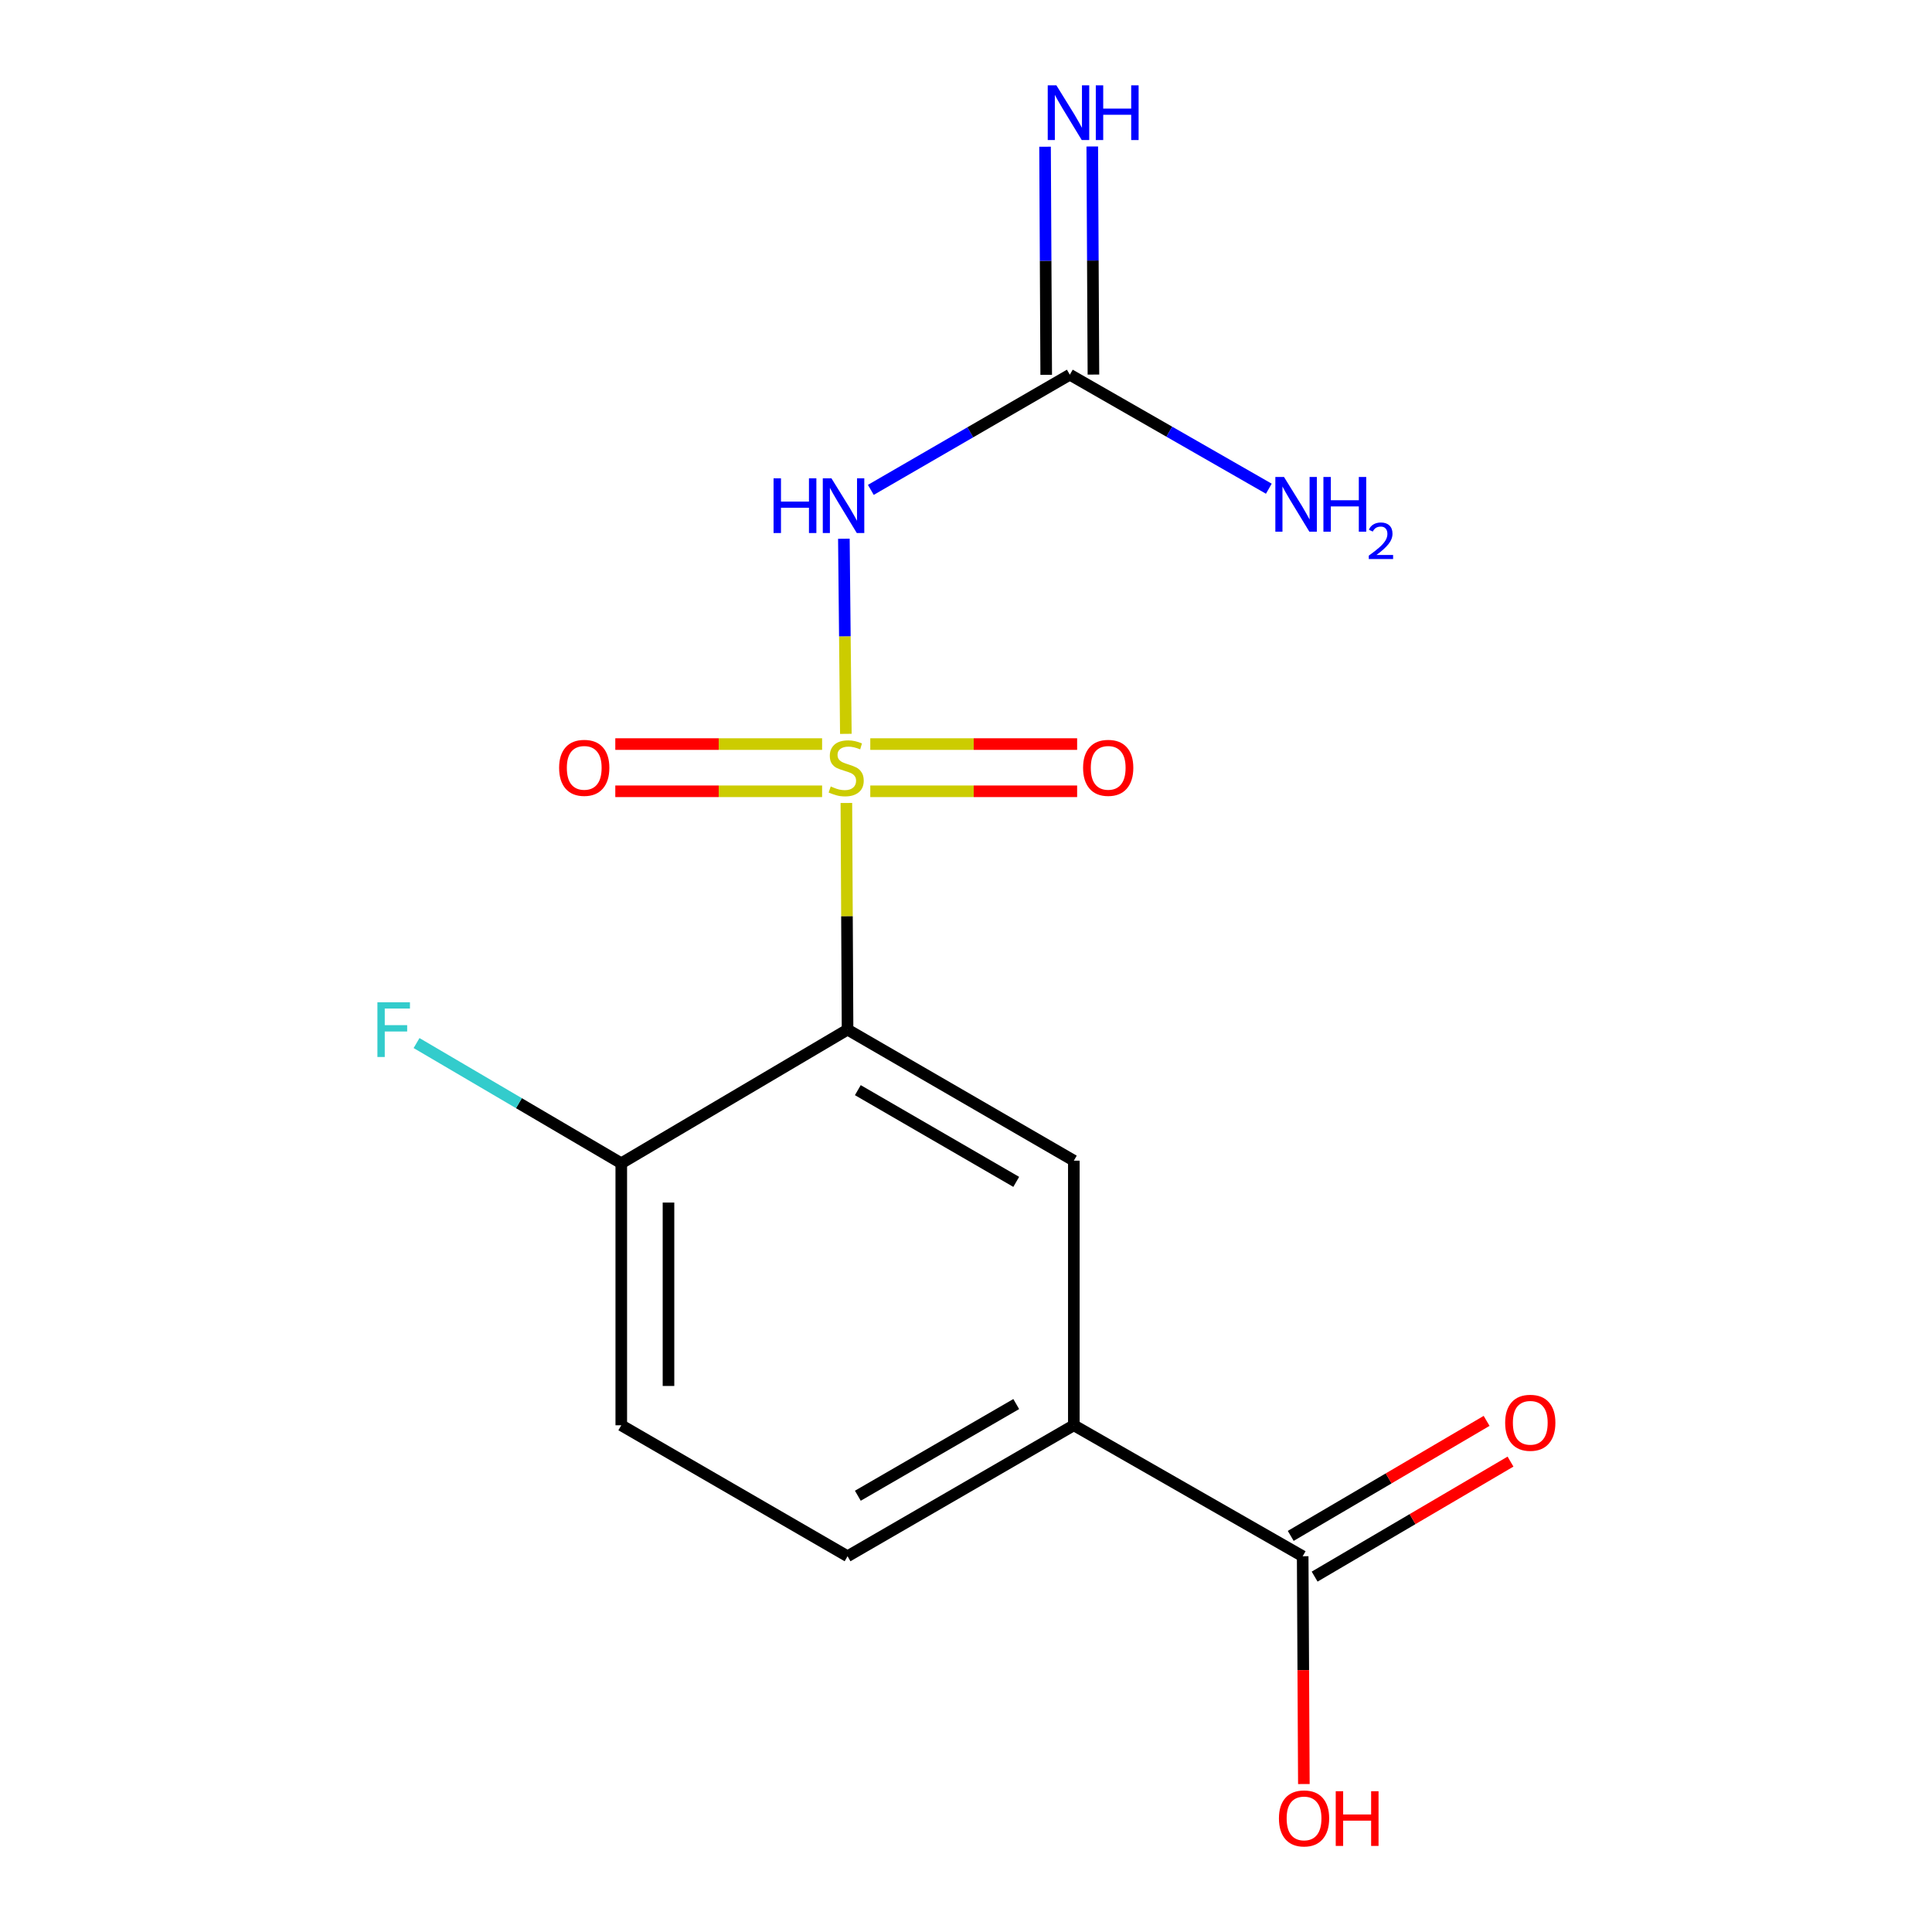 <?xml version='1.0' encoding='iso-8859-1'?>
<svg version='1.1' baseProfile='full'
              xmlns='http://www.w3.org/2000/svg'
                      xmlns:rdkit='http://www.rdkit.org/xml'
                      xmlns:xlink='http://www.w3.org/1999/xlink'
                  xml:space='preserve'
width='1000px' height='1000px' viewBox='0 0 1000 1000'>
<!-- END OF HEADER -->
<rect style='opacity:1.0;fill:#FFFFFF;stroke:none' width='1000' height='1000' x='0' y='0'> </rect>
<path class='bond-0' d='M 438.081,415.62 L 438.386,474.28' style='fill:none;fill-rule:evenodd;stroke:#CCCC00;stroke-width:6px;stroke-linecap:butt;stroke-linejoin:miter;stroke-opacity:1' />
<path class='bond-0' d='M 438.386,474.28 L 438.692,532.939' style='fill:none;fill-rule:evenodd;stroke:#000000;stroke-width:6px;stroke-linecap:butt;stroke-linejoin:miter;stroke-opacity:1' />
<path class='bond-1' d='M 437.809,379.84 L 437.298,329.344' style='fill:none;fill-rule:evenodd;stroke:#CCCC00;stroke-width:6px;stroke-linecap:butt;stroke-linejoin:miter;stroke-opacity:1' />
<path class='bond-1' d='M 437.298,329.344 L 436.788,278.849' style='fill:none;fill-rule:evenodd;stroke:#0000FF;stroke-width:6px;stroke-linecap:butt;stroke-linejoin:miter;stroke-opacity:1' />
<path class='bond-6' d='M 450.456,409.571 L 503.989,409.571' style='fill:none;fill-rule:evenodd;stroke:#CCCC00;stroke-width:6px;stroke-linecap:butt;stroke-linejoin:miter;stroke-opacity:1' />
<path class='bond-6' d='M 503.989,409.571 L 557.522,409.571' style='fill:none;fill-rule:evenodd;stroke:#FF0000;stroke-width:6px;stroke-linecap:butt;stroke-linejoin:miter;stroke-opacity:1' />
<path class='bond-6' d='M 450.456,385.131 L 503.989,385.131' style='fill:none;fill-rule:evenodd;stroke:#CCCC00;stroke-width:6px;stroke-linecap:butt;stroke-linejoin:miter;stroke-opacity:1' />
<path class='bond-6' d='M 503.989,385.131 L 557.522,385.131' style='fill:none;fill-rule:evenodd;stroke:#FF0000;stroke-width:6px;stroke-linecap:butt;stroke-linejoin:miter;stroke-opacity:1' />
<path class='bond-7' d='M 425.516,385.131 L 371.996,385.131' style='fill:none;fill-rule:evenodd;stroke:#CCCC00;stroke-width:6px;stroke-linecap:butt;stroke-linejoin:miter;stroke-opacity:1' />
<path class='bond-7' d='M 371.996,385.131 L 318.476,385.131' style='fill:none;fill-rule:evenodd;stroke:#FF0000;stroke-width:6px;stroke-linecap:butt;stroke-linejoin:miter;stroke-opacity:1' />
<path class='bond-7' d='M 425.516,409.571 L 371.996,409.571' style='fill:none;fill-rule:evenodd;stroke:#CCCC00;stroke-width:6px;stroke-linecap:butt;stroke-linejoin:miter;stroke-opacity:1' />
<path class='bond-7' d='M 371.996,409.571 L 318.476,409.571' style='fill:none;fill-rule:evenodd;stroke:#FF0000;stroke-width:6px;stroke-linecap:butt;stroke-linejoin:miter;stroke-opacity:1' />
<path class='bond-3' d='M 438.692,532.939 L 555.814,600.76' style='fill:none;fill-rule:evenodd;stroke:#000000;stroke-width:6px;stroke-linecap:butt;stroke-linejoin:miter;stroke-opacity:1' />
<path class='bond-3' d='M 444.013,564.262 L 525.998,611.736' style='fill:none;fill-rule:evenodd;stroke:#000000;stroke-width:6px;stroke-linecap:butt;stroke-linejoin:miter;stroke-opacity:1' />
<path class='bond-8' d='M 438.692,532.939 L 321.57,602.104' style='fill:none;fill-rule:evenodd;stroke:#000000;stroke-width:6px;stroke-linecap:butt;stroke-linejoin:miter;stroke-opacity:1' />
<path class='bond-2' d='M 450.738,253.561 L 502.237,223.751' style='fill:none;fill-rule:evenodd;stroke:#0000FF;stroke-width:6px;stroke-linecap:butt;stroke-linejoin:miter;stroke-opacity:1' />
<path class='bond-2' d='M 502.237,223.751 L 553.737,193.942' style='fill:none;fill-rule:evenodd;stroke:#000000;stroke-width:6px;stroke-linecap:butt;stroke-linejoin:miter;stroke-opacity:1' />
<path class='bond-9' d='M 565.956,193.88 L 565.655,134.847' style='fill:none;fill-rule:evenodd;stroke:#000000;stroke-width:6px;stroke-linecap:butt;stroke-linejoin:miter;stroke-opacity:1' />
<path class='bond-9' d='M 565.655,134.847 L 565.354,75.815' style='fill:none;fill-rule:evenodd;stroke:#0000FF;stroke-width:6px;stroke-linecap:butt;stroke-linejoin:miter;stroke-opacity:1' />
<path class='bond-9' d='M 541.517,194.004 L 541.215,134.972' style='fill:none;fill-rule:evenodd;stroke:#000000;stroke-width:6px;stroke-linecap:butt;stroke-linejoin:miter;stroke-opacity:1' />
<path class='bond-9' d='M 541.215,134.972 L 540.914,75.94' style='fill:none;fill-rule:evenodd;stroke:#0000FF;stroke-width:6px;stroke-linecap:butt;stroke-linejoin:miter;stroke-opacity:1' />
<path class='bond-13' d='M 553.737,193.942 L 605.24,223.449' style='fill:none;fill-rule:evenodd;stroke:#000000;stroke-width:6px;stroke-linecap:butt;stroke-linejoin:miter;stroke-opacity:1' />
<path class='bond-13' d='M 605.24,223.449 L 656.744,252.957' style='fill:none;fill-rule:evenodd;stroke:#0000FF;stroke-width:6px;stroke-linecap:butt;stroke-linejoin:miter;stroke-opacity:1' />
<path class='bond-4' d='M 555.814,600.76 L 555.814,737.719' style='fill:none;fill-rule:evenodd;stroke:#000000;stroke-width:6px;stroke-linecap:butt;stroke-linejoin:miter;stroke-opacity:1' />
<path class='bond-5' d='M 555.814,737.719 L 674.267,805.513' style='fill:none;fill-rule:evenodd;stroke:#000000;stroke-width:6px;stroke-linecap:butt;stroke-linejoin:miter;stroke-opacity:1' />
<path class='bond-16' d='M 555.814,737.719 L 438.692,805.513' style='fill:none;fill-rule:evenodd;stroke:#000000;stroke-width:6px;stroke-linecap:butt;stroke-linejoin:miter;stroke-opacity:1' />
<path class='bond-16' d='M 526.002,726.736 L 444.017,774.191' style='fill:none;fill-rule:evenodd;stroke:#000000;stroke-width:6px;stroke-linecap:butt;stroke-linejoin:miter;stroke-opacity:1' />
<path class='bond-10' d='M 680.454,816.051 L 731.147,786.287' style='fill:none;fill-rule:evenodd;stroke:#000000;stroke-width:6px;stroke-linecap:butt;stroke-linejoin:miter;stroke-opacity:1' />
<path class='bond-10' d='M 731.147,786.287 L 781.839,756.523' style='fill:none;fill-rule:evenodd;stroke:#FF0000;stroke-width:6px;stroke-linecap:butt;stroke-linejoin:miter;stroke-opacity:1' />
<path class='bond-10' d='M 668.079,794.975 L 718.772,765.211' style='fill:none;fill-rule:evenodd;stroke:#000000;stroke-width:6px;stroke-linecap:butt;stroke-linejoin:miter;stroke-opacity:1' />
<path class='bond-10' d='M 718.772,765.211 L 769.465,735.447' style='fill:none;fill-rule:evenodd;stroke:#FF0000;stroke-width:6px;stroke-linecap:butt;stroke-linejoin:miter;stroke-opacity:1' />
<path class='bond-14' d='M 674.267,805.513 L 674.573,864.465' style='fill:none;fill-rule:evenodd;stroke:#000000;stroke-width:6px;stroke-linecap:butt;stroke-linejoin:miter;stroke-opacity:1' />
<path class='bond-14' d='M 674.573,864.465 L 674.88,923.417' style='fill:none;fill-rule:evenodd;stroke:#FF0000;stroke-width:6px;stroke-linecap:butt;stroke-linejoin:miter;stroke-opacity:1' />
<path class='bond-12' d='M 321.57,602.104 L 321.57,737.719' style='fill:none;fill-rule:evenodd;stroke:#000000;stroke-width:6px;stroke-linecap:butt;stroke-linejoin:miter;stroke-opacity:1' />
<path class='bond-12' d='M 346.01,622.446 L 346.01,717.377' style='fill:none;fill-rule:evenodd;stroke:#000000;stroke-width:6px;stroke-linecap:butt;stroke-linejoin:miter;stroke-opacity:1' />
<path class='bond-15' d='M 321.57,602.104 L 268.587,570.996' style='fill:none;fill-rule:evenodd;stroke:#000000;stroke-width:6px;stroke-linecap:butt;stroke-linejoin:miter;stroke-opacity:1' />
<path class='bond-15' d='M 268.587,570.996 L 215.604,539.887' style='fill:none;fill-rule:evenodd;stroke:#33CCCC;stroke-width:6px;stroke-linecap:butt;stroke-linejoin:miter;stroke-opacity:1' />
<path class='bond-11' d='M 438.692,805.513 L 321.57,737.719' style='fill:none;fill-rule:evenodd;stroke:#000000;stroke-width:6px;stroke-linecap:butt;stroke-linejoin:miter;stroke-opacity:1' />
<path  class='atom-0' d='M 429.986 407.071
Q 430.306 407.191, 431.626 407.751
Q 432.946 408.311, 434.386 408.671
Q 435.866 408.991, 437.306 408.991
Q 439.986 408.991, 441.546 407.711
Q 443.106 406.391, 443.106 404.111
Q 443.106 402.551, 442.306 401.591
Q 441.546 400.631, 440.346 400.111
Q 439.146 399.591, 437.146 398.991
Q 434.626 398.231, 433.106 397.511
Q 431.626 396.791, 430.546 395.271
Q 429.506 393.751, 429.506 391.191
Q 429.506 387.631, 431.906 385.431
Q 434.346 383.231, 439.146 383.231
Q 442.426 383.231, 446.146 384.791
L 445.226 387.871
Q 441.826 386.471, 439.266 386.471
Q 436.506 386.471, 434.986 387.631
Q 433.466 388.751, 433.506 390.711
Q 433.506 392.231, 434.266 393.151
Q 435.066 394.071, 436.186 394.591
Q 437.346 395.111, 439.266 395.711
Q 441.826 396.511, 443.346 397.311
Q 444.866 398.111, 445.946 399.751
Q 447.066 401.351, 447.066 404.111
Q 447.066 408.031, 444.426 410.151
Q 441.826 412.231, 437.466 412.231
Q 434.946 412.231, 433.026 411.671
Q 431.146 411.151, 428.906 410.231
L 429.986 407.071
' fill='#CCCC00'/>
<path  class='atom-2' d='M 400.395 247.576
L 404.235 247.576
L 404.235 259.616
L 418.715 259.616
L 418.715 247.576
L 422.555 247.576
L 422.555 275.896
L 418.715 275.896
L 418.715 262.816
L 404.235 262.816
L 404.235 275.896
L 400.395 275.896
L 400.395 247.576
' fill='#0000FF'/>
<path  class='atom-2' d='M 430.355 247.576
L 439.635 262.576
Q 440.555 264.056, 442.035 266.736
Q 443.515 269.416, 443.595 269.576
L 443.595 247.576
L 447.355 247.576
L 447.355 275.896
L 443.475 275.896
L 433.515 259.496
Q 432.355 257.576, 431.115 255.376
Q 429.915 253.176, 429.555 252.496
L 429.555 275.896
L 425.875 275.896
L 425.875 247.576
L 430.355 247.576
' fill='#0000FF'/>
<path  class='atom-7' d='M 560.601 397.431
Q 560.601 390.631, 563.961 386.831
Q 567.321 383.031, 573.601 383.031
Q 579.881 383.031, 583.241 386.831
Q 586.601 390.631, 586.601 397.431
Q 586.601 404.311, 583.201 408.231
Q 579.801 412.111, 573.601 412.111
Q 567.361 412.111, 563.961 408.231
Q 560.601 404.351, 560.601 397.431
M 573.601 408.911
Q 577.921 408.911, 580.241 406.031
Q 582.601 403.111, 582.601 397.431
Q 582.601 391.871, 580.241 389.071
Q 577.921 386.231, 573.601 386.231
Q 569.281 386.231, 566.921 389.031
Q 564.601 391.831, 564.601 397.431
Q 564.601 403.151, 566.921 406.031
Q 569.281 408.911, 573.601 408.911
' fill='#FF0000'/>
<path  class='atom-8' d='M 289.398 397.431
Q 289.398 390.631, 292.758 386.831
Q 296.118 383.031, 302.398 383.031
Q 308.678 383.031, 312.038 386.831
Q 315.398 390.631, 315.398 397.431
Q 315.398 404.311, 311.998 408.231
Q 308.598 412.111, 302.398 412.111
Q 296.158 412.111, 292.758 408.231
Q 289.398 404.351, 289.398 397.431
M 302.398 408.911
Q 306.718 408.911, 309.038 406.031
Q 311.398 403.111, 311.398 397.431
Q 311.398 391.871, 309.038 389.071
Q 306.718 386.231, 302.398 386.231
Q 298.078 386.231, 295.718 389.031
Q 293.398 391.831, 293.398 397.431
Q 293.398 403.151, 295.718 406.031
Q 298.078 408.911, 302.398 408.911
' fill='#FF0000'/>
<path  class='atom-10' d='M 546.784 44.167
L 556.064 59.167
Q 556.984 60.647, 558.464 63.327
Q 559.944 66.007, 560.024 66.167
L 560.024 44.167
L 563.784 44.167
L 563.784 72.487
L 559.904 72.487
L 549.944 56.087
Q 548.784 54.167, 547.544 51.967
Q 546.344 49.767, 545.984 49.087
L 545.984 72.487
L 542.304 72.487
L 542.304 44.167
L 546.784 44.167
' fill='#0000FF'/>
<path  class='atom-10' d='M 567.184 44.167
L 571.024 44.167
L 571.024 56.207
L 585.504 56.207
L 585.504 44.167
L 589.344 44.167
L 589.344 72.487
L 585.504 72.487
L 585.504 59.407
L 571.024 59.407
L 571.024 72.487
L 567.184 72.487
L 567.184 44.167
' fill='#0000FF'/>
<path  class='atom-11' d='M 779.067 736.427
Q 779.067 729.627, 782.427 725.827
Q 785.787 722.027, 792.067 722.027
Q 798.347 722.027, 801.707 725.827
Q 805.067 729.627, 805.067 736.427
Q 805.067 743.307, 801.667 747.227
Q 798.267 751.107, 792.067 751.107
Q 785.827 751.107, 782.427 747.227
Q 779.067 743.347, 779.067 736.427
M 792.067 747.907
Q 796.387 747.907, 798.707 745.027
Q 801.067 742.107, 801.067 736.427
Q 801.067 730.867, 798.707 728.067
Q 796.387 725.227, 792.067 725.227
Q 787.747 725.227, 785.387 728.027
Q 783.067 730.827, 783.067 736.427
Q 783.067 742.147, 785.387 745.027
Q 787.747 747.907, 792.067 747.907
' fill='#FF0000'/>
<path  class='atom-14' d='M 664.599 246.883
L 673.879 261.883
Q 674.799 263.363, 676.279 266.043
Q 677.759 268.723, 677.839 268.883
L 677.839 246.883
L 681.599 246.883
L 681.599 275.203
L 677.719 275.203
L 667.759 258.803
Q 666.599 256.883, 665.359 254.683
Q 664.159 252.483, 663.799 251.803
L 663.799 275.203
L 660.119 275.203
L 660.119 246.883
L 664.599 246.883
' fill='#0000FF'/>
<path  class='atom-14' d='M 684.999 246.883
L 688.839 246.883
L 688.839 258.923
L 703.319 258.923
L 703.319 246.883
L 707.159 246.883
L 707.159 275.203
L 703.319 275.203
L 703.319 262.123
L 688.839 262.123
L 688.839 275.203
L 684.999 275.203
L 684.999 246.883
' fill='#0000FF'/>
<path  class='atom-14' d='M 708.531 274.21
Q 709.218 272.441, 710.855 271.464
Q 712.491 270.461, 714.762 270.461
Q 717.587 270.461, 719.171 271.992
Q 720.755 273.523, 720.755 276.243
Q 720.755 279.015, 718.695 281.602
Q 716.663 284.189, 712.439 287.251
L 721.071 287.251
L 721.071 289.363
L 708.479 289.363
L 708.479 287.595
Q 711.963 285.113, 714.023 283.265
Q 716.108 281.417, 717.111 279.754
Q 718.115 278.091, 718.115 276.375
Q 718.115 274.579, 717.217 273.576
Q 716.319 272.573, 714.762 272.573
Q 713.257 272.573, 712.254 273.18
Q 711.251 273.787, 710.538 275.134
L 708.531 274.21
' fill='#0000FF'/>
<path  class='atom-15' d='M 661.973 941.208
Q 661.973 934.408, 665.333 930.608
Q 668.693 926.808, 674.973 926.808
Q 681.253 926.808, 684.613 930.608
Q 687.973 934.408, 687.973 941.208
Q 687.973 948.088, 684.573 952.008
Q 681.173 955.888, 674.973 955.888
Q 668.733 955.888, 665.333 952.008
Q 661.973 948.128, 661.973 941.208
M 674.973 952.688
Q 679.293 952.688, 681.613 949.808
Q 683.973 946.888, 683.973 941.208
Q 683.973 935.648, 681.613 932.848
Q 679.293 930.008, 674.973 930.008
Q 670.653 930.008, 668.293 932.808
Q 665.973 935.608, 665.973 941.208
Q 665.973 946.928, 668.293 949.808
Q 670.653 952.688, 674.973 952.688
' fill='#FF0000'/>
<path  class='atom-15' d='M 691.373 927.128
L 695.213 927.128
L 695.213 939.168
L 709.693 939.168
L 709.693 927.128
L 713.533 927.128
L 713.533 955.448
L 709.693 955.448
L 709.693 942.368
L 695.213 942.368
L 695.213 955.448
L 691.373 955.448
L 691.373 927.128
' fill='#FF0000'/>
<path  class='atom-16' d='M 195.349 518.779
L 212.189 518.779
L 212.189 522.019
L 199.149 522.019
L 199.149 530.619
L 210.749 530.619
L 210.749 533.899
L 199.149 533.899
L 199.149 547.099
L 195.349 547.099
L 195.349 518.779
' fill='#33CCCC'/>
</svg>
